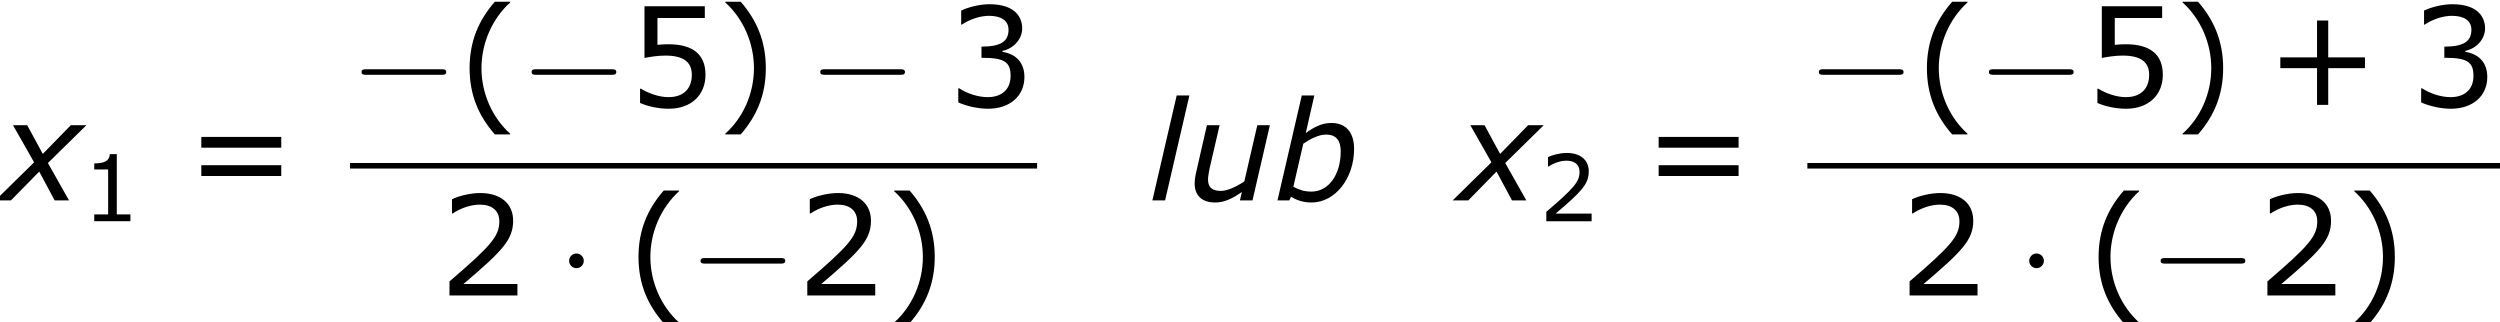 <?xml version='1.0' encoding='UTF-8'?>
<!-- This file was generated by dvisvgm 1.15.1 -->
<svg height='31.405pt' version='1.1' viewBox='-0.239 -0.228 243.708 31.405' width='243.708pt' xmlns='http://www.w3.org/2000/svg' xmlns:xlink='http://www.w3.org/1999/xlink'>
<defs>
<path d='M3.033 1.596V1.556C2.001 0.627 1.382 -0.77 1.382 -2.215C1.382 -3.653 2.001 -5.058 3.033 -5.995V-6.035H2.152C1.231 -4.987 0.699 -3.772 0.699 -2.215S1.231 0.548 2.152 1.596H3.033Z' id='g4-40'/>
<path d='M2.906 -2.215C2.906 -3.772 2.374 -4.987 1.461 -6.035H0.572V-5.995C1.612 -5.058 2.223 -3.653 2.223 -2.215C2.223 -0.77 1.612 0.627 0.572 1.556V1.596H1.461C2.374 0.548 2.906 -0.659 2.906 -2.215Z' id='g4-41'/>
<path d='M5.685 -2.215V-2.835H3.573V-4.955H2.93V-2.835H0.818V-2.215H2.93V-0.103H3.573V-2.215H5.685Z' id='g4-43'/>
<path d='M4.2 0V-0.588H3.025V-5.788H2.422C2.39 -5.225 1.993 -4.987 1.08 -4.987V-4.462H2.279V-0.588H1.08V0H4.2Z' id='g4-49'/>
<path d='M4.534 0V-0.659H1.429C3.66 -2.557 4.288 -3.2 4.288 -4.304C4.288 -5.28 3.573 -5.892 2.39 -5.892C1.818 -5.892 1.135 -5.717 0.77 -5.534V-4.717H0.81C1.326 -5.058 1.906 -5.225 2.374 -5.225C3.081 -5.225 3.494 -4.867 3.494 -4.264C3.494 -3.398 2.986 -2.835 0.627 -0.81V0H4.534Z' id='g4-50'/>
<path d='M4.455 -1.707C4.455 -2.501 4.002 -3.025 3.192 -3.152V-3.208C3.803 -3.335 4.327 -3.859 4.327 -4.502C4.327 -5.042 4.026 -5.892 2.438 -5.892C1.866 -5.892 1.183 -5.709 0.818 -5.526V-4.717H0.85C1.342 -5.042 1.929 -5.225 2.422 -5.225C3.144 -5.225 3.541 -4.931 3.541 -4.423C3.541 -3.74 3.073 -3.454 1.985 -3.454V-2.811C3.271 -2.811 3.66 -2.596 3.66 -1.771C3.66 -1 3.16 -0.548 2.342 -0.548C1.787 -0.548 1.143 -0.762 0.707 -1.056H0.651V-0.246C1.048 -0.064 1.715 0.119 2.358 0.119C3.645 0.119 4.455 -0.635 4.455 -1.707Z' id='g4-51'/>
<path d='M4.486 -1.834C4.486 -3.001 3.764 -3.589 2.366 -3.589C2.192 -3.589 1.945 -3.581 1.723 -3.557V-5.098H4.447V-5.773H0.977V-2.803C1.278 -2.859 1.723 -2.938 2.176 -2.938C3.2 -2.938 3.7 -2.581 3.7 -1.834C3.7 -1.024 3.208 -0.548 2.358 -0.548C1.81 -0.548 1.207 -0.77 0.778 -1.032H0.723V-0.214C1.128 -0.032 1.747 0.119 2.374 0.119C3.653 0.119 4.486 -0.659 4.486 -1.834Z' id='g4-53'/>
<path d='M5.55 -3.033V-3.653H0.953V-3.033H5.55ZM5.55 -1.405V-2.025H0.953V-1.405H5.55Z' id='g4-61'/>
<path d='M6.932 -4.443C6.932 -5.86 6.241 -6.682 4.967 -6.682C4.133 -6.682 3.478 -6.324 2.763 -5.812L3.502 -9.052H2.418L0.322 0H1.346L1.489 -0.322C1.965 -0.012 2.573 0.179 3.263 0.179C5.288 0.179 6.932 -1.894 6.932 -4.443ZM5.777 -4.228C5.777 -2.215 4.728 -0.762 3.252 -0.762C2.608 -0.762 2.192 -0.917 1.691 -1.179L2.549 -4.895C3.144 -5.3 3.871 -5.681 4.514 -5.681C5.395 -5.681 5.777 -5.157 5.777 -4.228Z' id='g1-98'/>
<path d='M3.526 -9.052H2.43L0.333 0H1.429L3.526 -9.052Z' id='g1-108'/>
<path d='M7.206 -6.491H6.122L5.002 -1.644C4.371 -1.215 3.561 -0.822 2.99 -0.822C2.18 -0.822 1.87 -1.155 1.87 -1.822C1.87 -2.049 1.953 -2.489 2.013 -2.799L2.87 -6.491H1.775L0.81 -2.275C0.75 -1.965 0.715 -1.739 0.715 -1.477C0.715 -0.393 1.37 0.179 2.489 0.179C3.287 0.179 3.954 -0.155 4.788 -0.727L4.621 0H5.705L7.206 -6.491Z' id='g1-117'/>
<path d='M2.942 -3.287L-0.405 0H0.941L3.383 -2.489L4.717 0H5.955L4.133 -3.228L7.456 -6.491H6.11L3.692 -4.014L2.346 -6.491H1.12L2.942 -3.287Z' id='g1-120'/>
<path d='M7.878 -2.75C8.082 -2.75 8.297 -2.75 8.297 -2.989S8.082 -3.228 7.878 -3.228H1.411C1.207 -3.228 0.992 -3.228 0.992 -2.989S1.207 -2.75 1.411 -2.75H7.878Z' id='g2-0'/>
<path d='M2.295 -2.989C2.295 -3.335 2.008 -3.622 1.662 -3.622S1.028 -3.335 1.028 -2.989S1.315 -2.355 1.662 -2.355S2.295 -2.642 2.295 -2.989Z' id='g2-1'/>
<use id='g6-40' transform='scale(1.5)' xlink:href='#g4-40'/>
<use id='g6-41' transform='scale(1.5)' xlink:href='#g4-41'/>
<use id='g6-43' transform='scale(1.5)' xlink:href='#g4-43'/>
<use id='g6-50' transform='scale(1.5)' xlink:href='#g4-50'/>
<use id='g6-51' transform='scale(1.5)' xlink:href='#g4-51'/>
<use id='g6-53' transform='scale(1.5)' xlink:href='#g4-53'/>
<use id='g6-61' transform='scale(1.5)' xlink:href='#g4-61'/>
</defs>
<g id='page1' transform='matrix(1.13 0 0 1.13 -63.986 -60.956)'>
<use x='56.413' xlink:href='#g1-120' y='71.032'/>
<use x='63.464' xlink:href='#g4-49' y='72.825'/>
<use x='72.352' xlink:href='#g6-61' y='71.032'/>
<use x='86.611' xlink:href='#g2-0' y='62.944'/>
<use x='95.875' xlink:href='#g6-40' y='62.944'/>
<use x='101.283' xlink:href='#g2-0' y='62.944'/>
<use x='110.546' xlink:href='#g6-53' y='62.944'/>
<use x='118.121' xlink:href='#g6-41' y='62.944'/>
<use x='126.185' xlink:href='#g2-0' y='62.944'/>
<use x='138.106' xlink:href='#g6-51' y='62.944'/>
<rect height='0.478' width='59.271' x='86.611' y='67.804'/>
<use x='94.249' xlink:href='#g6-50' y='79.232'/>
<use x='104.481' xlink:href='#g2-1' y='79.232'/>
<use x='110.446' xlink:href='#g6-40' y='79.232'/>
<use x='115.854' xlink:href='#g2-0' y='79.232'/>
<use x='125.117' xlink:href='#g6-50' y='79.232'/>
<use x='132.693' xlink:href='#g6-41' y='79.232'/>
<use x='155.494' xlink:href='#g1-108' y='71.032'/>
<use x='158.758' xlink:href='#g1-117' y='71.032'/>
<use x='166.297' xlink:href='#g1-98' y='71.032'/>
<use x='182.134' xlink:href='#g1-120' y='71.032'/>
<use x='189.185' xlink:href='#g4-50' y='72.828'/>
<use x='198.073' xlink:href='#g6-61' y='71.032'/>
<use x='212.332' xlink:href='#g2-0' y='62.944'/>
<use x='221.596' xlink:href='#g6-40' y='62.944'/>
<use x='227.003' xlink:href='#g2-0' y='62.944'/>
<use x='236.267' xlink:href='#g6-53' y='62.944'/>
<use x='243.842' xlink:href='#g6-41' y='62.944'/>
<use x='251.906' xlink:href='#g6-43' y='62.944'/>
<use x='264.305' xlink:href='#g6-51' y='62.944'/>
<rect height='0.478' width='59.752' x='212.332' y='67.804'/>
<use x='220.21' xlink:href='#g6-50' y='79.232'/>
<use x='230.442' xlink:href='#g2-1' y='79.232'/>
<use x='236.407' xlink:href='#g6-40' y='79.232'/>
<use x='241.815' xlink:href='#g2-0' y='79.232'/>
<use x='251.078' xlink:href='#g6-50' y='79.232'/>
<use x='258.654' xlink:href='#g6-41' y='79.232'/>
</g>
</svg>
